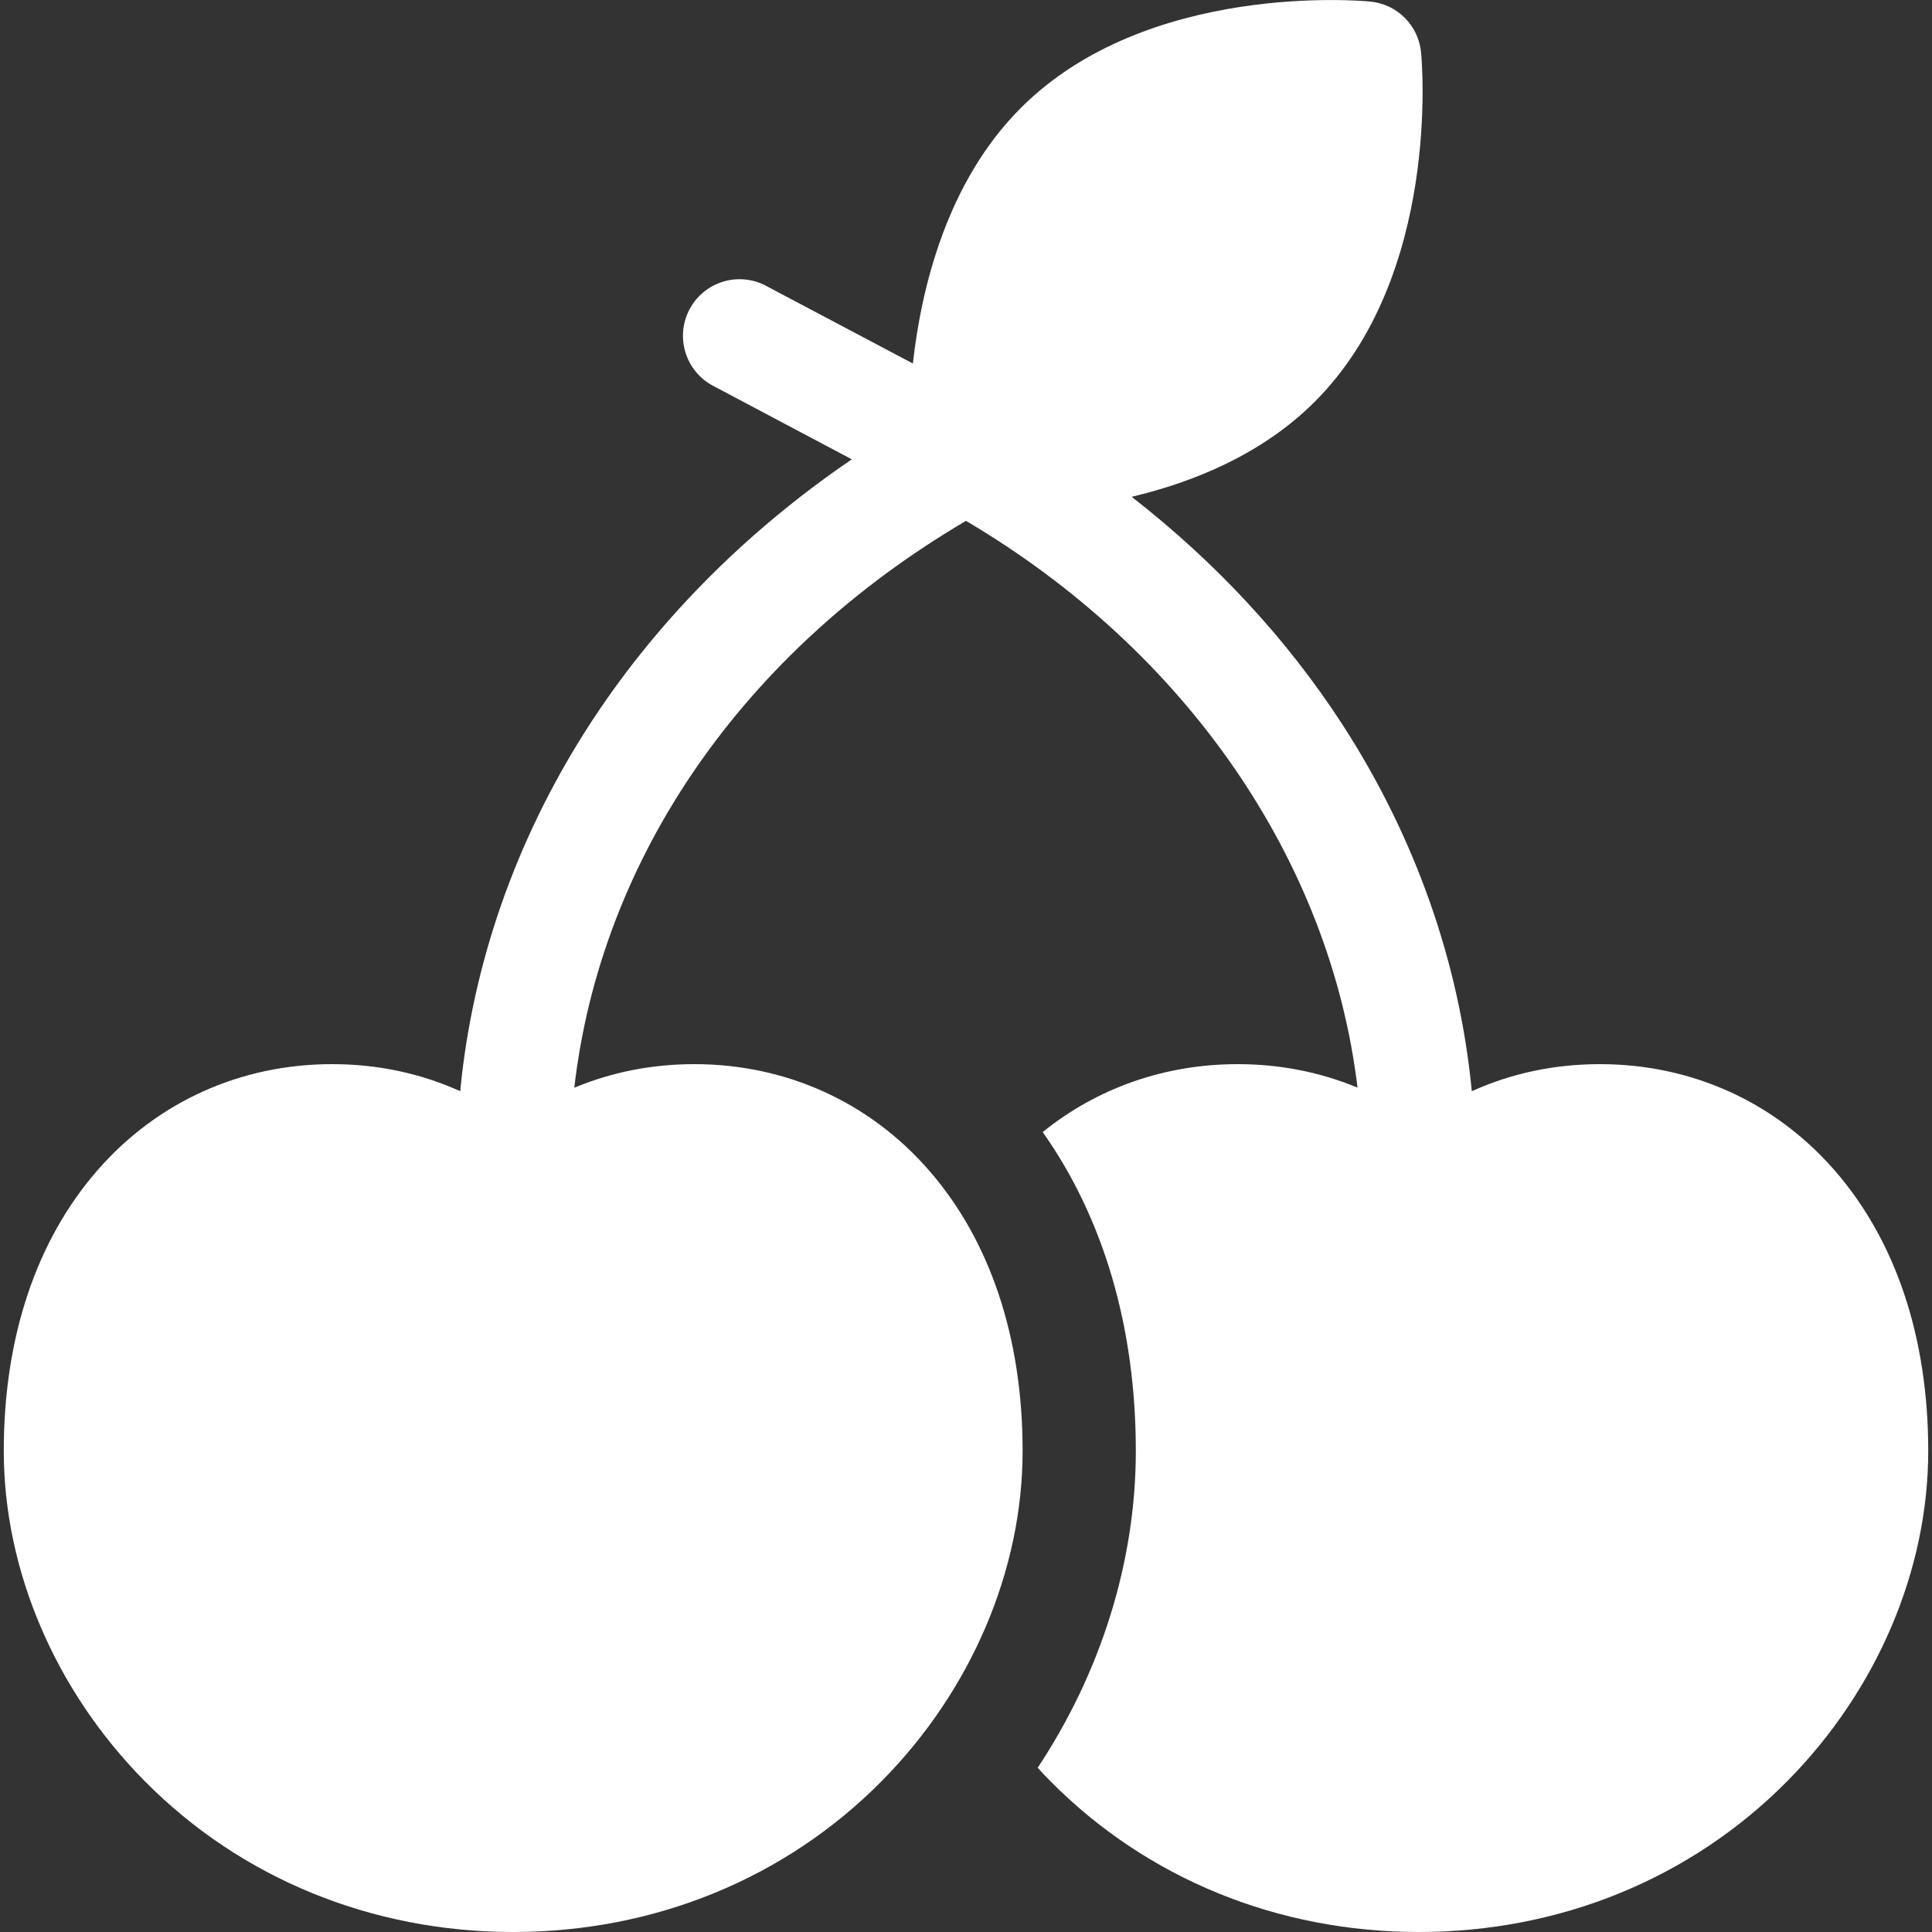 <svg width="20" height="20" viewBox="0 0 20 20" fill="none" xmlns="http://www.w3.org/2000/svg">
<rect x="0" y="0" width="20" height="20" fill="#333333" stroke="none"/>
<g clip-path="url(#clip0_90_4520)">
<path d="M18.993 12.117C18.375 11.407 17.512 11.016 16.562 11.016C16.093 11.016 15.648 11.11 15.236 11.296C15.108 9.966 14.652 8.668 13.898 7.502C13.323 6.615 12.583 5.818 11.715 5.143C12.363 4.989 13.07 4.699 13.611 4.158C14.917 2.852 14.72 0.636 14.711 0.543C14.684 0.263 14.463 0.042 14.184 0.016C14.09 0.007 11.875 -0.19 10.569 1.116C9.804 1.88 9.538 2.973 9.45 3.763L7.93 2.959C7.644 2.807 7.29 2.916 7.138 3.202C6.987 3.488 7.096 3.843 7.382 3.994L8.818 4.755C7.7 5.516 6.761 6.47 6.069 7.554C5.335 8.706 4.89 9.986 4.764 11.296C4.352 11.11 3.907 11.016 3.438 11.016C2.488 11.016 1.625 11.407 1.007 12.117C0.374 12.844 0.039 13.848 0.039 15.02C0.039 16.255 0.571 17.501 1.498 18.438C2.494 19.445 3.849 20 5.312 20C6.776 20 8.131 19.445 9.127 18.438C10.054 17.501 10.586 16.255 10.586 15.02C10.586 13.848 10.251 12.844 9.618 12.117C9 11.407 8.137 11.016 7.188 11.016C6.75 11.016 6.334 11.098 5.945 11.26C6.219 8.889 7.686 6.752 10 5.392C12.28 6.738 13.771 8.908 14.053 11.259C13.665 11.098 13.249 11.016 12.812 11.016C12.059 11.016 11.36 11.262 10.794 11.719C11.426 12.614 11.758 13.745 11.758 15.02C11.758 16.165 11.396 17.313 10.742 18.3C10.785 18.347 10.828 18.393 10.873 18.438C11.869 19.445 13.224 20 14.688 20C16.151 20 17.506 19.445 18.502 18.438C19.429 17.501 19.961 16.255 19.961 15.02C19.961 13.848 19.626 12.844 18.993 12.117Z" fill="white"/>
</g>
<defs>
<clipPath id="clip0_90_4520">
<rect width="20" height="20" fill="white"/>
</clipPath>
</defs>
</svg>
